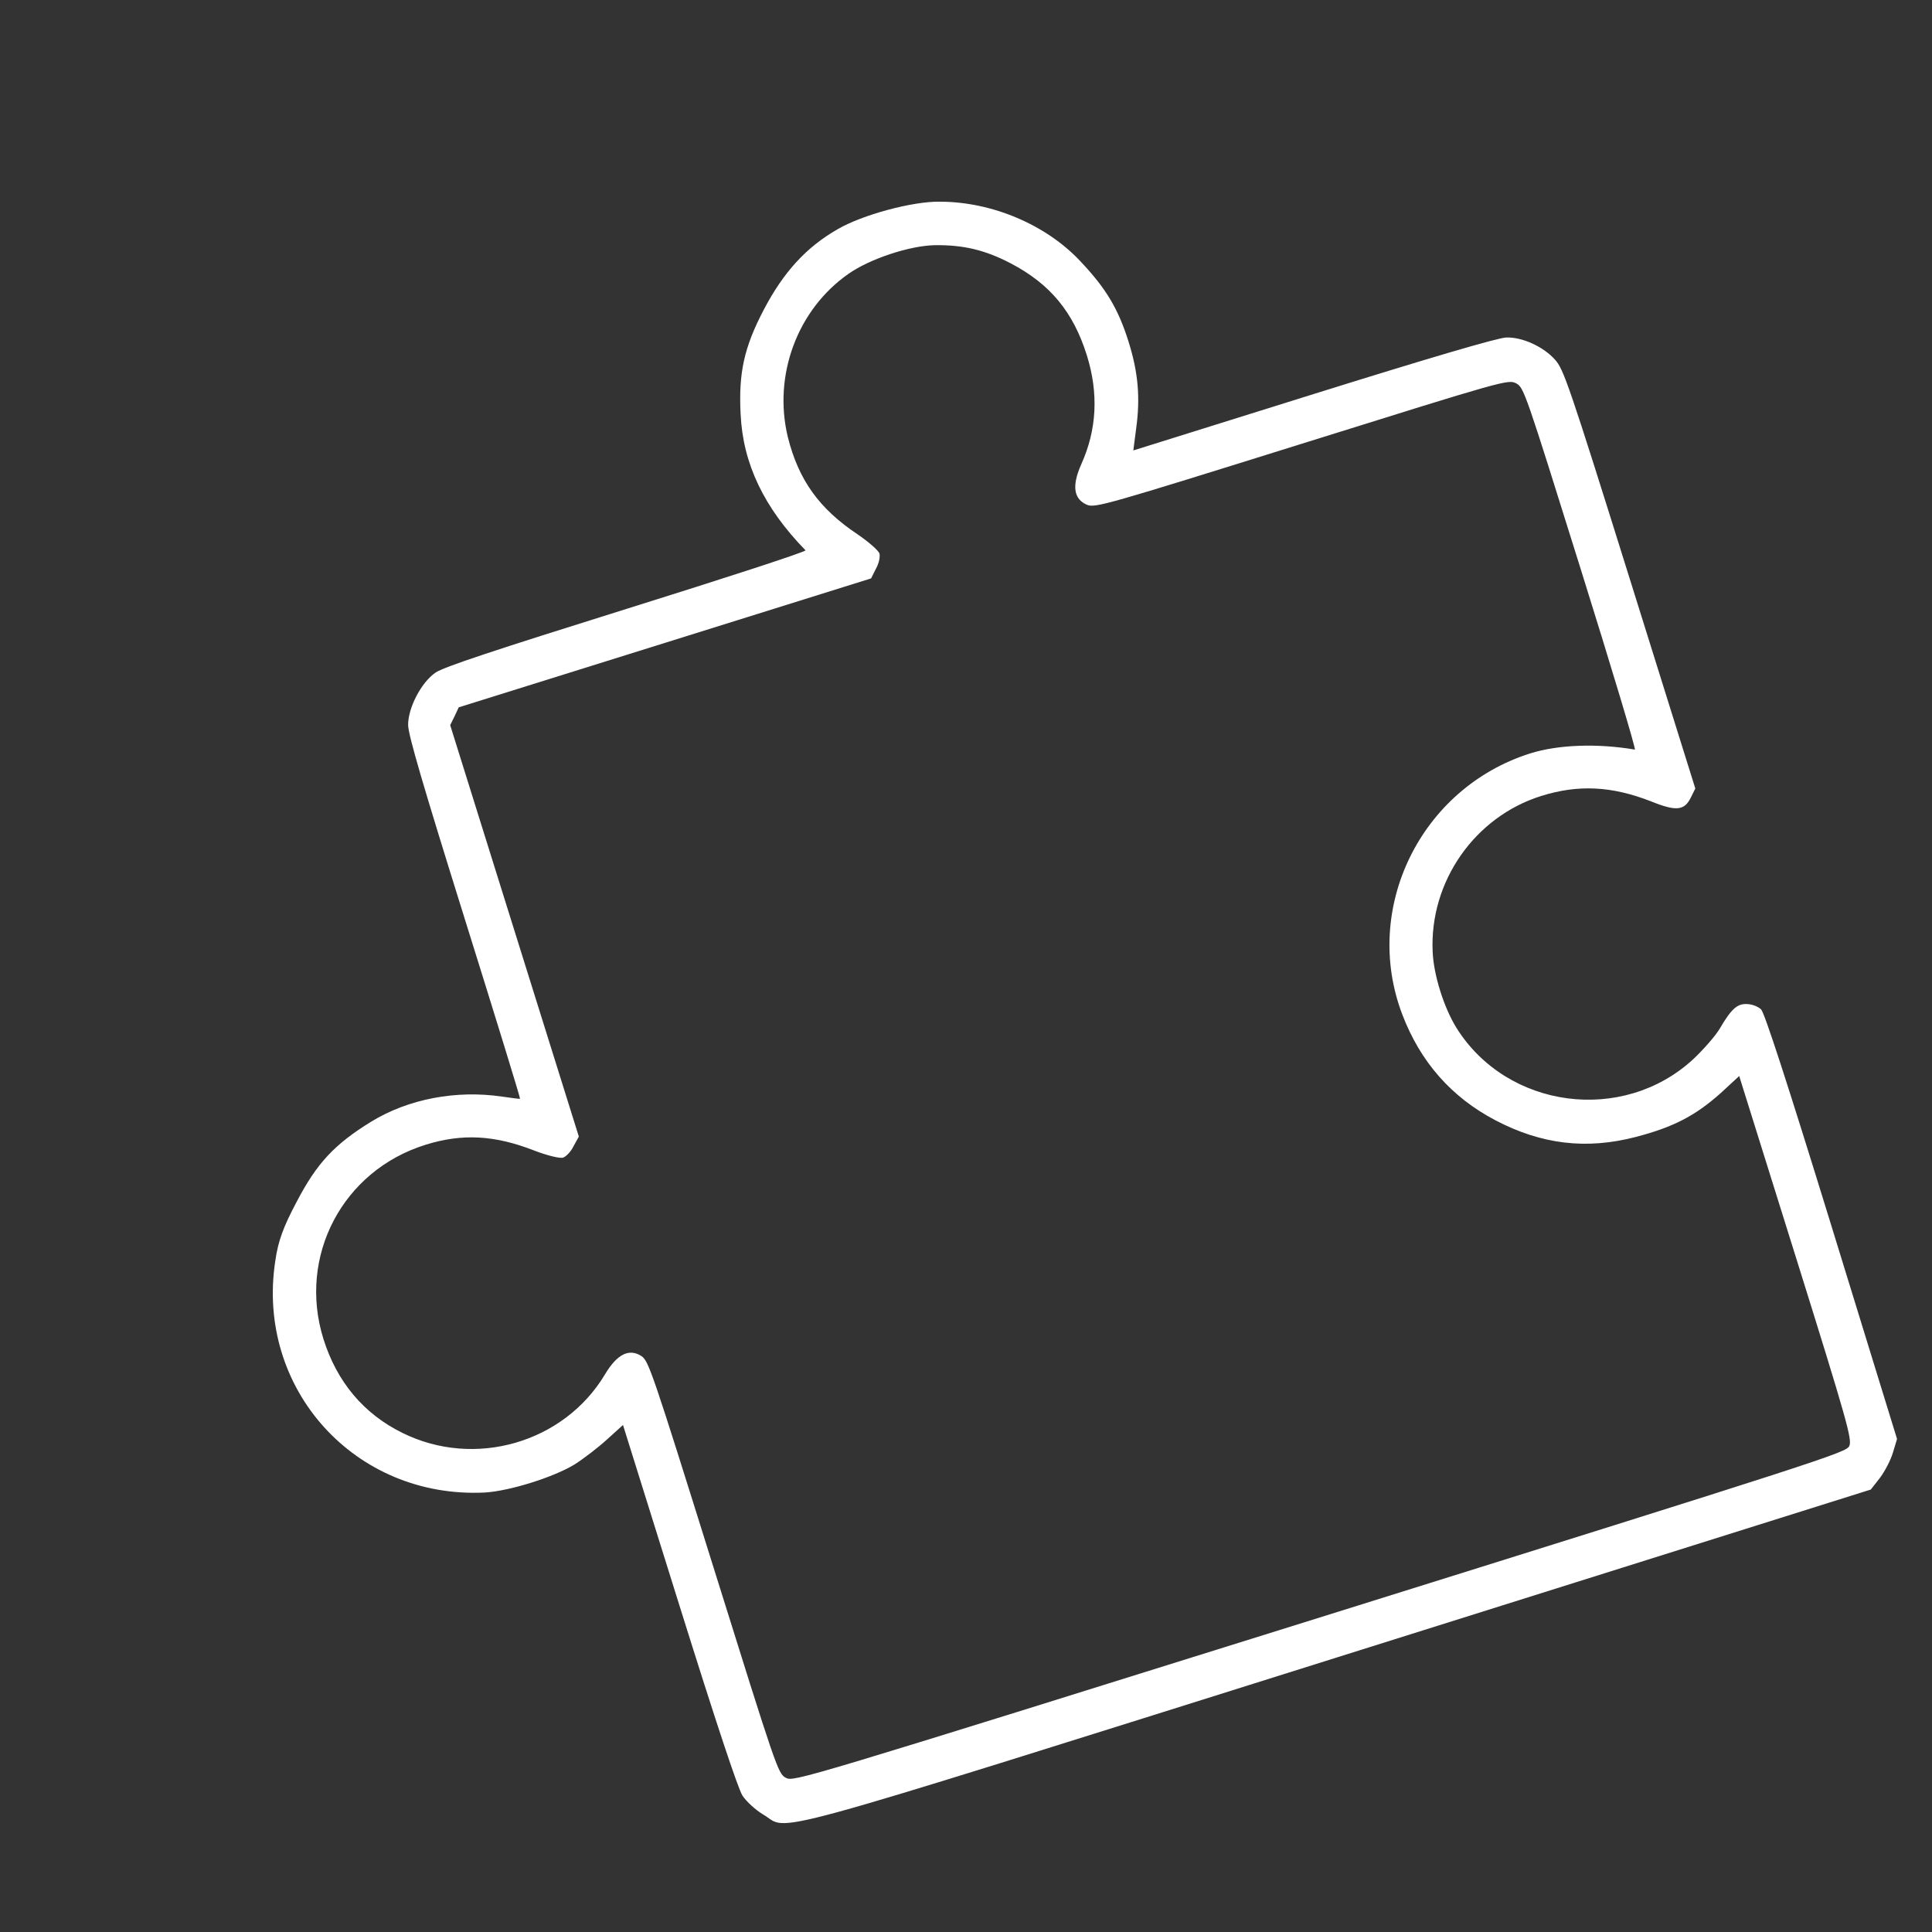 <svg width="61" height="61" viewBox="0 0 61 61" fill="none" xmlns="http://www.w3.org/2000/svg">
<rect x="0" y="0" width="61" height="61" fill="#333333" stroke="none"/>
<path d="M26.452 7.234C25.449 7.807 24.732 8.601 24.115 9.779C23.492 10.97 23.317 11.771 23.384 13.078C23.458 14.642 24.117 16.023 25.432 17.375C25.466 17.416 22.933 18.239 19.796 19.22C15.573 20.541 14.023 21.056 13.756 21.233C13.303 21.541 12.881 22.347 12.886 22.895C12.893 23.214 13.352 24.782 14.672 29.006C15.647 32.124 16.438 34.687 16.419 34.693C16.4 34.699 16.141 34.666 15.848 34.623C14.402 34.411 12.893 34.696 11.718 35.416C10.553 36.133 10.003 36.73 9.373 37.933C8.948 38.73 8.78 39.187 8.693 39.805C8.069 43.849 11.21 47.326 15.306 47.124C16.081 47.08 17.479 46.642 18.141 46.238C18.426 46.056 18.887 45.704 19.161 45.453L19.67 44.992L21.449 50.681C22.613 54.403 23.303 56.48 23.443 56.695C23.562 56.876 23.854 57.147 24.096 57.29C24.972 57.804 23.484 58.218 42.249 52.319L59.068 47.03L59.357 46.66C59.511 46.456 59.699 46.096 59.769 45.856L59.896 45.433L57.833 38.734C56.396 34.07 55.712 31.982 55.604 31.87C55.515 31.784 55.325 31.708 55.178 31.703C54.859 31.678 54.672 31.84 54.3 32.475C54.157 32.717 53.773 33.148 53.461 33.443C51.231 35.498 47.583 35.011 45.984 32.451C45.586 31.808 45.264 30.778 45.234 30.051C45.131 27.832 46.566 25.786 48.663 25.131C49.835 24.764 50.889 24.818 52.13 25.302C52.925 25.624 53.185 25.594 53.387 25.178L53.527 24.896L51.459 18.282C49.527 12.103 49.367 11.655 49.097 11.356C48.729 10.942 48.052 10.635 47.551 10.657C47.294 10.664 45.147 11.294 41.471 12.443L35.783 14.222L35.871 13.541C36.008 12.554 35.936 11.757 35.634 10.793C35.306 9.745 34.918 9.099 34.098 8.235C33.027 7.097 31.327 6.373 29.687 6.368C28.811 6.351 27.224 6.785 26.452 7.234ZM29.505 7.742C30.413 7.727 31.108 7.894 31.914 8.316C33.154 8.965 33.886 9.847 34.315 11.216C34.69 12.416 34.634 13.565 34.137 14.664C33.833 15.35 33.901 15.764 34.329 15.942C34.587 16.037 34.931 15.94 41.11 14.008C47.497 12.011 47.62 11.973 47.868 12.103C48.116 12.233 48.154 12.356 49.906 17.959C50.89 21.105 51.662 23.674 51.618 23.667C50.435 23.467 49.204 23.509 48.316 23.787C44.851 24.881 42.992 28.688 44.279 32.04C44.849 33.532 45.83 34.646 47.219 35.373C48.67 36.133 50.082 36.304 51.646 35.898C52.845 35.585 53.531 35.225 54.334 34.508L54.913 33.974L56.704 39.7C58.328 44.896 58.481 45.45 58.389 45.655C58.298 45.86 57.649 46.073 41.671 51.069C25.184 56.224 25.061 56.262 24.813 56.132C24.565 56.002 24.526 55.879 22.529 49.492C20.597 43.313 20.482 42.976 20.256 42.818C19.866 42.566 19.487 42.747 19.099 43.398C17.803 45.556 14.989 46.373 12.705 45.241C11.48 44.639 10.635 43.627 10.212 42.276C9.397 39.668 10.813 36.965 13.43 36.146C14.592 35.783 15.615 35.837 16.868 36.327C17.269 36.481 17.674 36.583 17.778 36.55C17.872 36.521 18.029 36.358 18.11 36.187L18.276 35.886L16.246 29.395L14.214 22.895L14.354 22.612L14.484 22.333L20.994 20.298L27.504 18.262L27.657 17.955C27.751 17.791 27.796 17.57 27.766 17.475C27.737 17.381 27.422 17.105 27.067 16.864C25.861 16.058 25.214 15.151 24.876 13.805C24.402 11.857 25.171 9.771 26.798 8.64C27.471 8.17 28.721 7.758 29.505 7.742Z" fill="white"/>
</svg>
